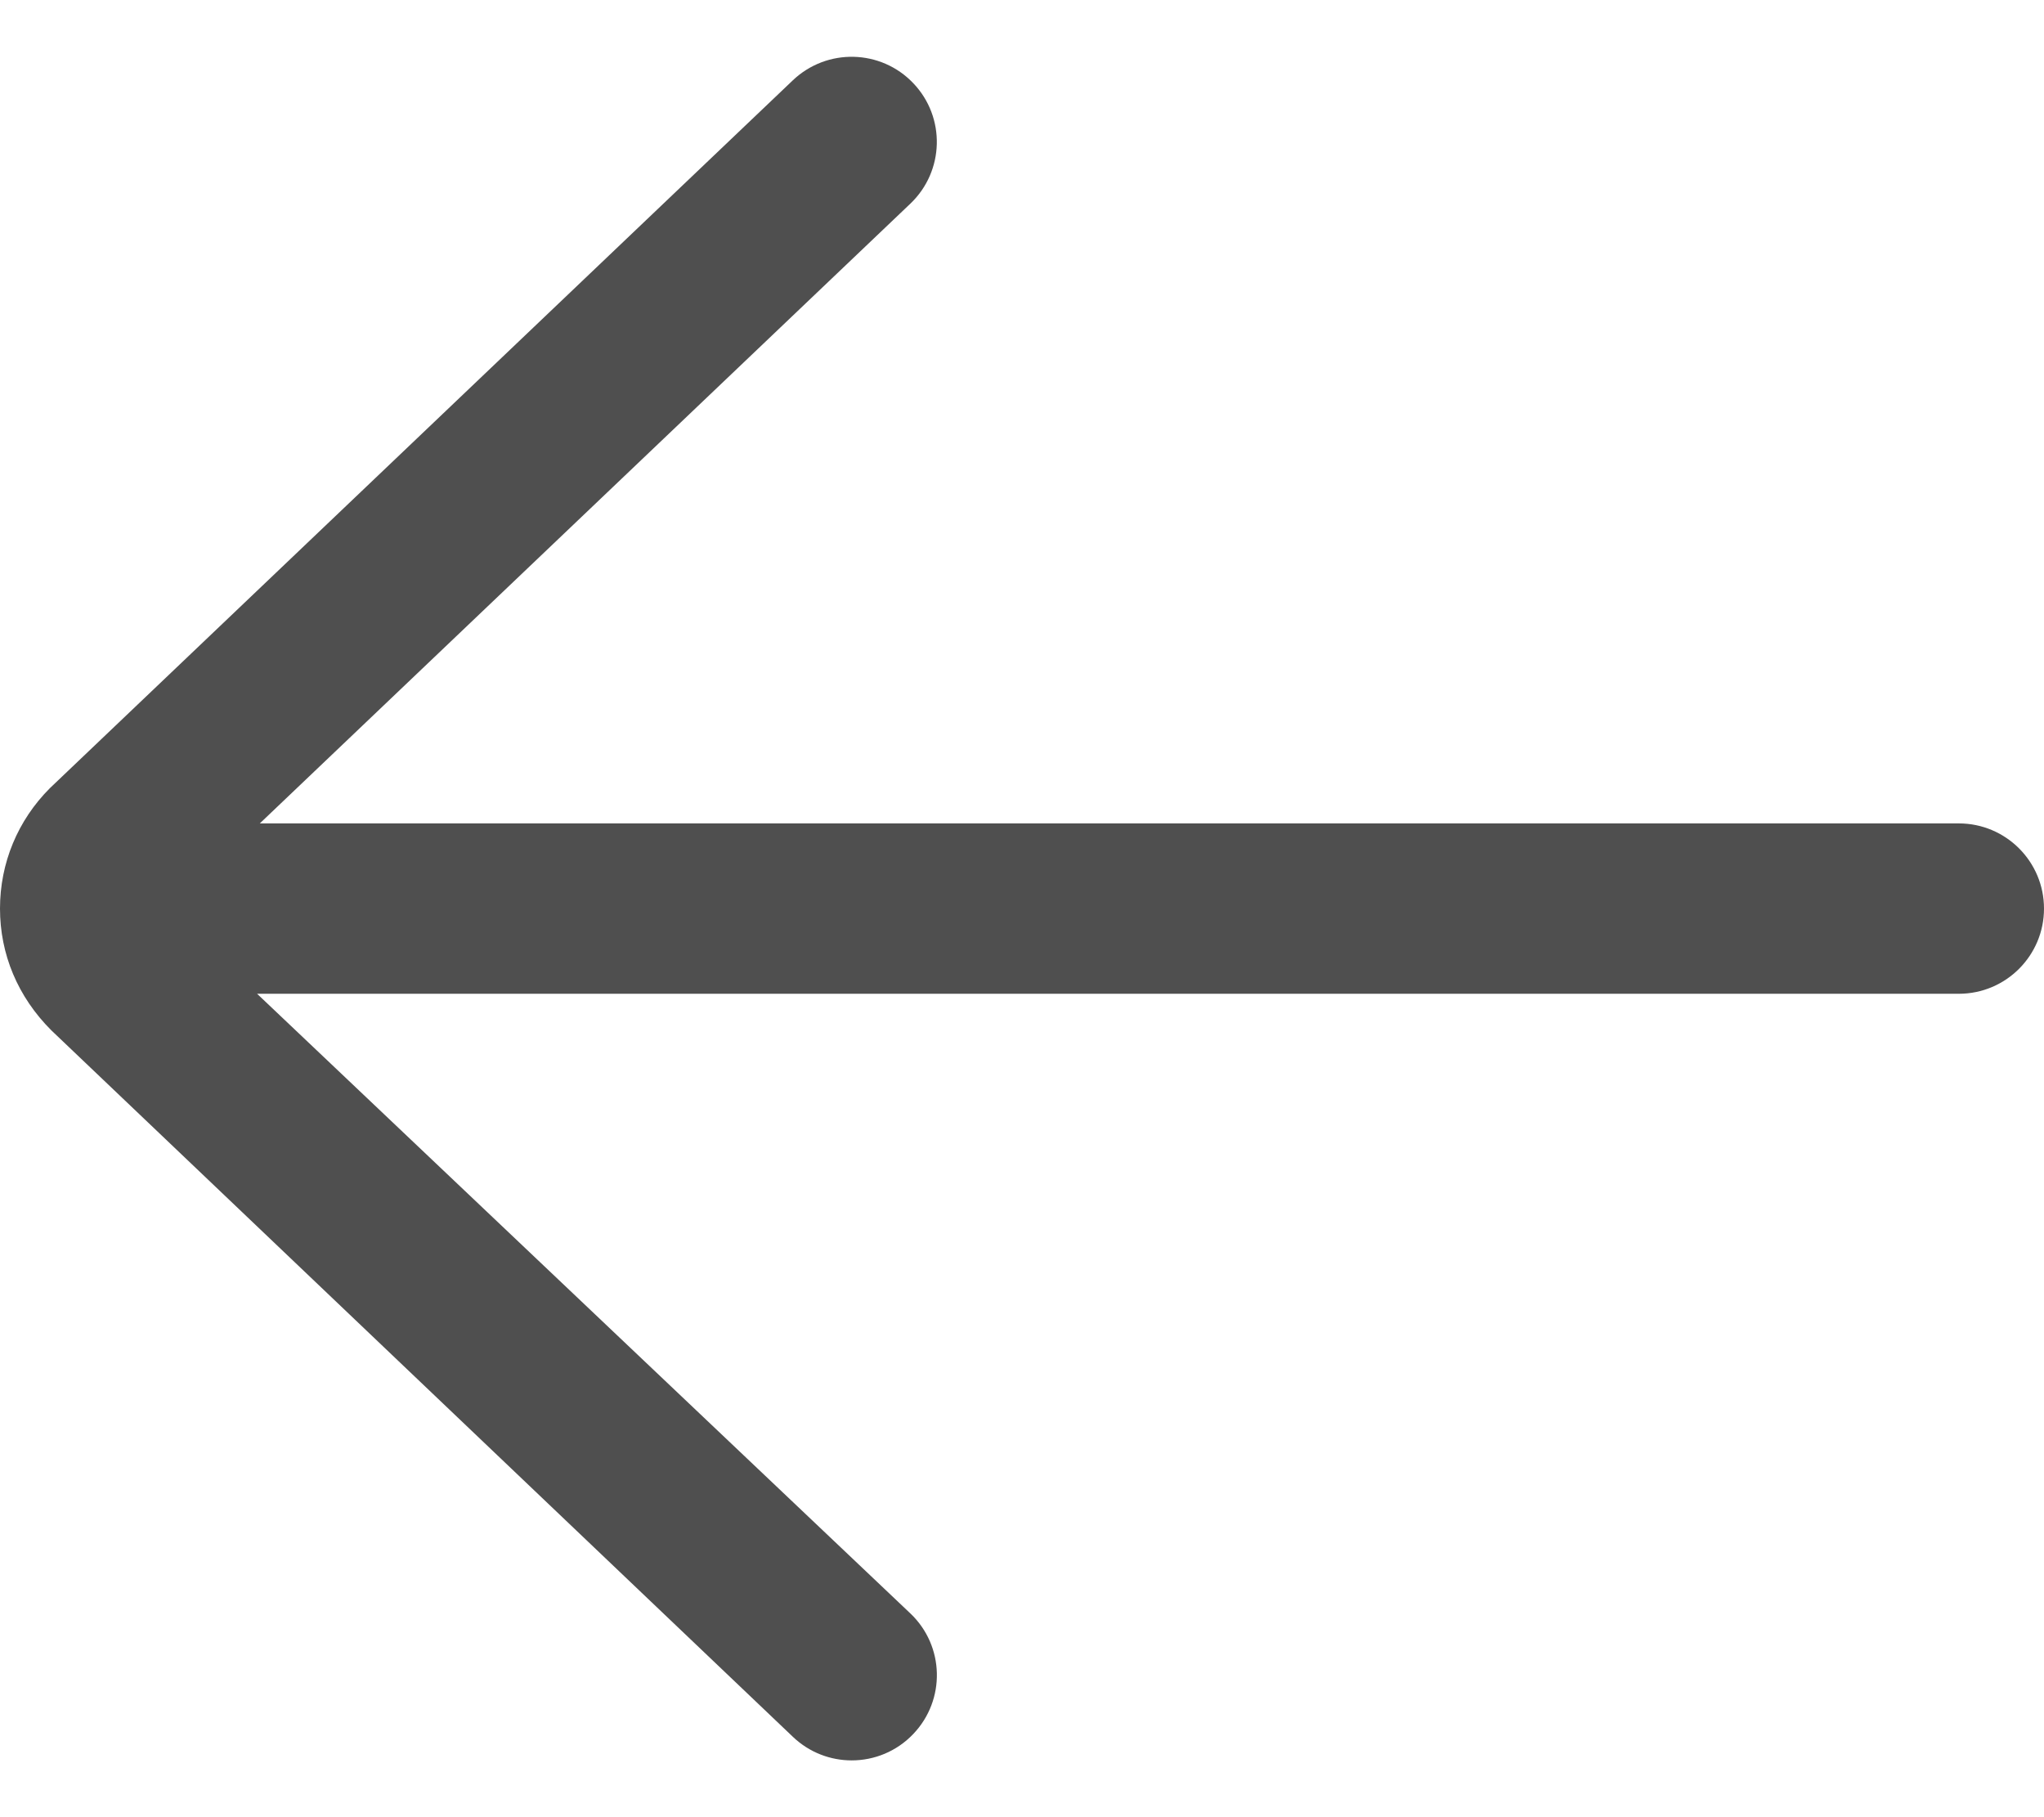<svg width="18" height="16" viewBox="0 0 18 16" fill="none" xmlns="http://www.w3.org/2000/svg">
<path d="M17.25 7.25H2.288L8.017 1.793C8.317 1.507 8.329 1.033 8.043 0.733C7.758 0.433 7.283 0.421 6.982 0.707L0.44 6.939C0.156 7.223 0 7.599 0 8C0 8.401 0.156 8.777 0.453 9.073L6.983 15.293C7.128 15.431 7.314 15.5 7.5 15.5C7.698 15.5 7.896 15.422 8.043 15.267C8.329 14.967 8.318 14.493 8.018 14.207L2.264 8.75H17.25C17.664 8.75 18 8.414 18 8C18 7.586 17.664 7.25 17.25 7.25Z" fill="#4F4F4F"/>
</svg>
